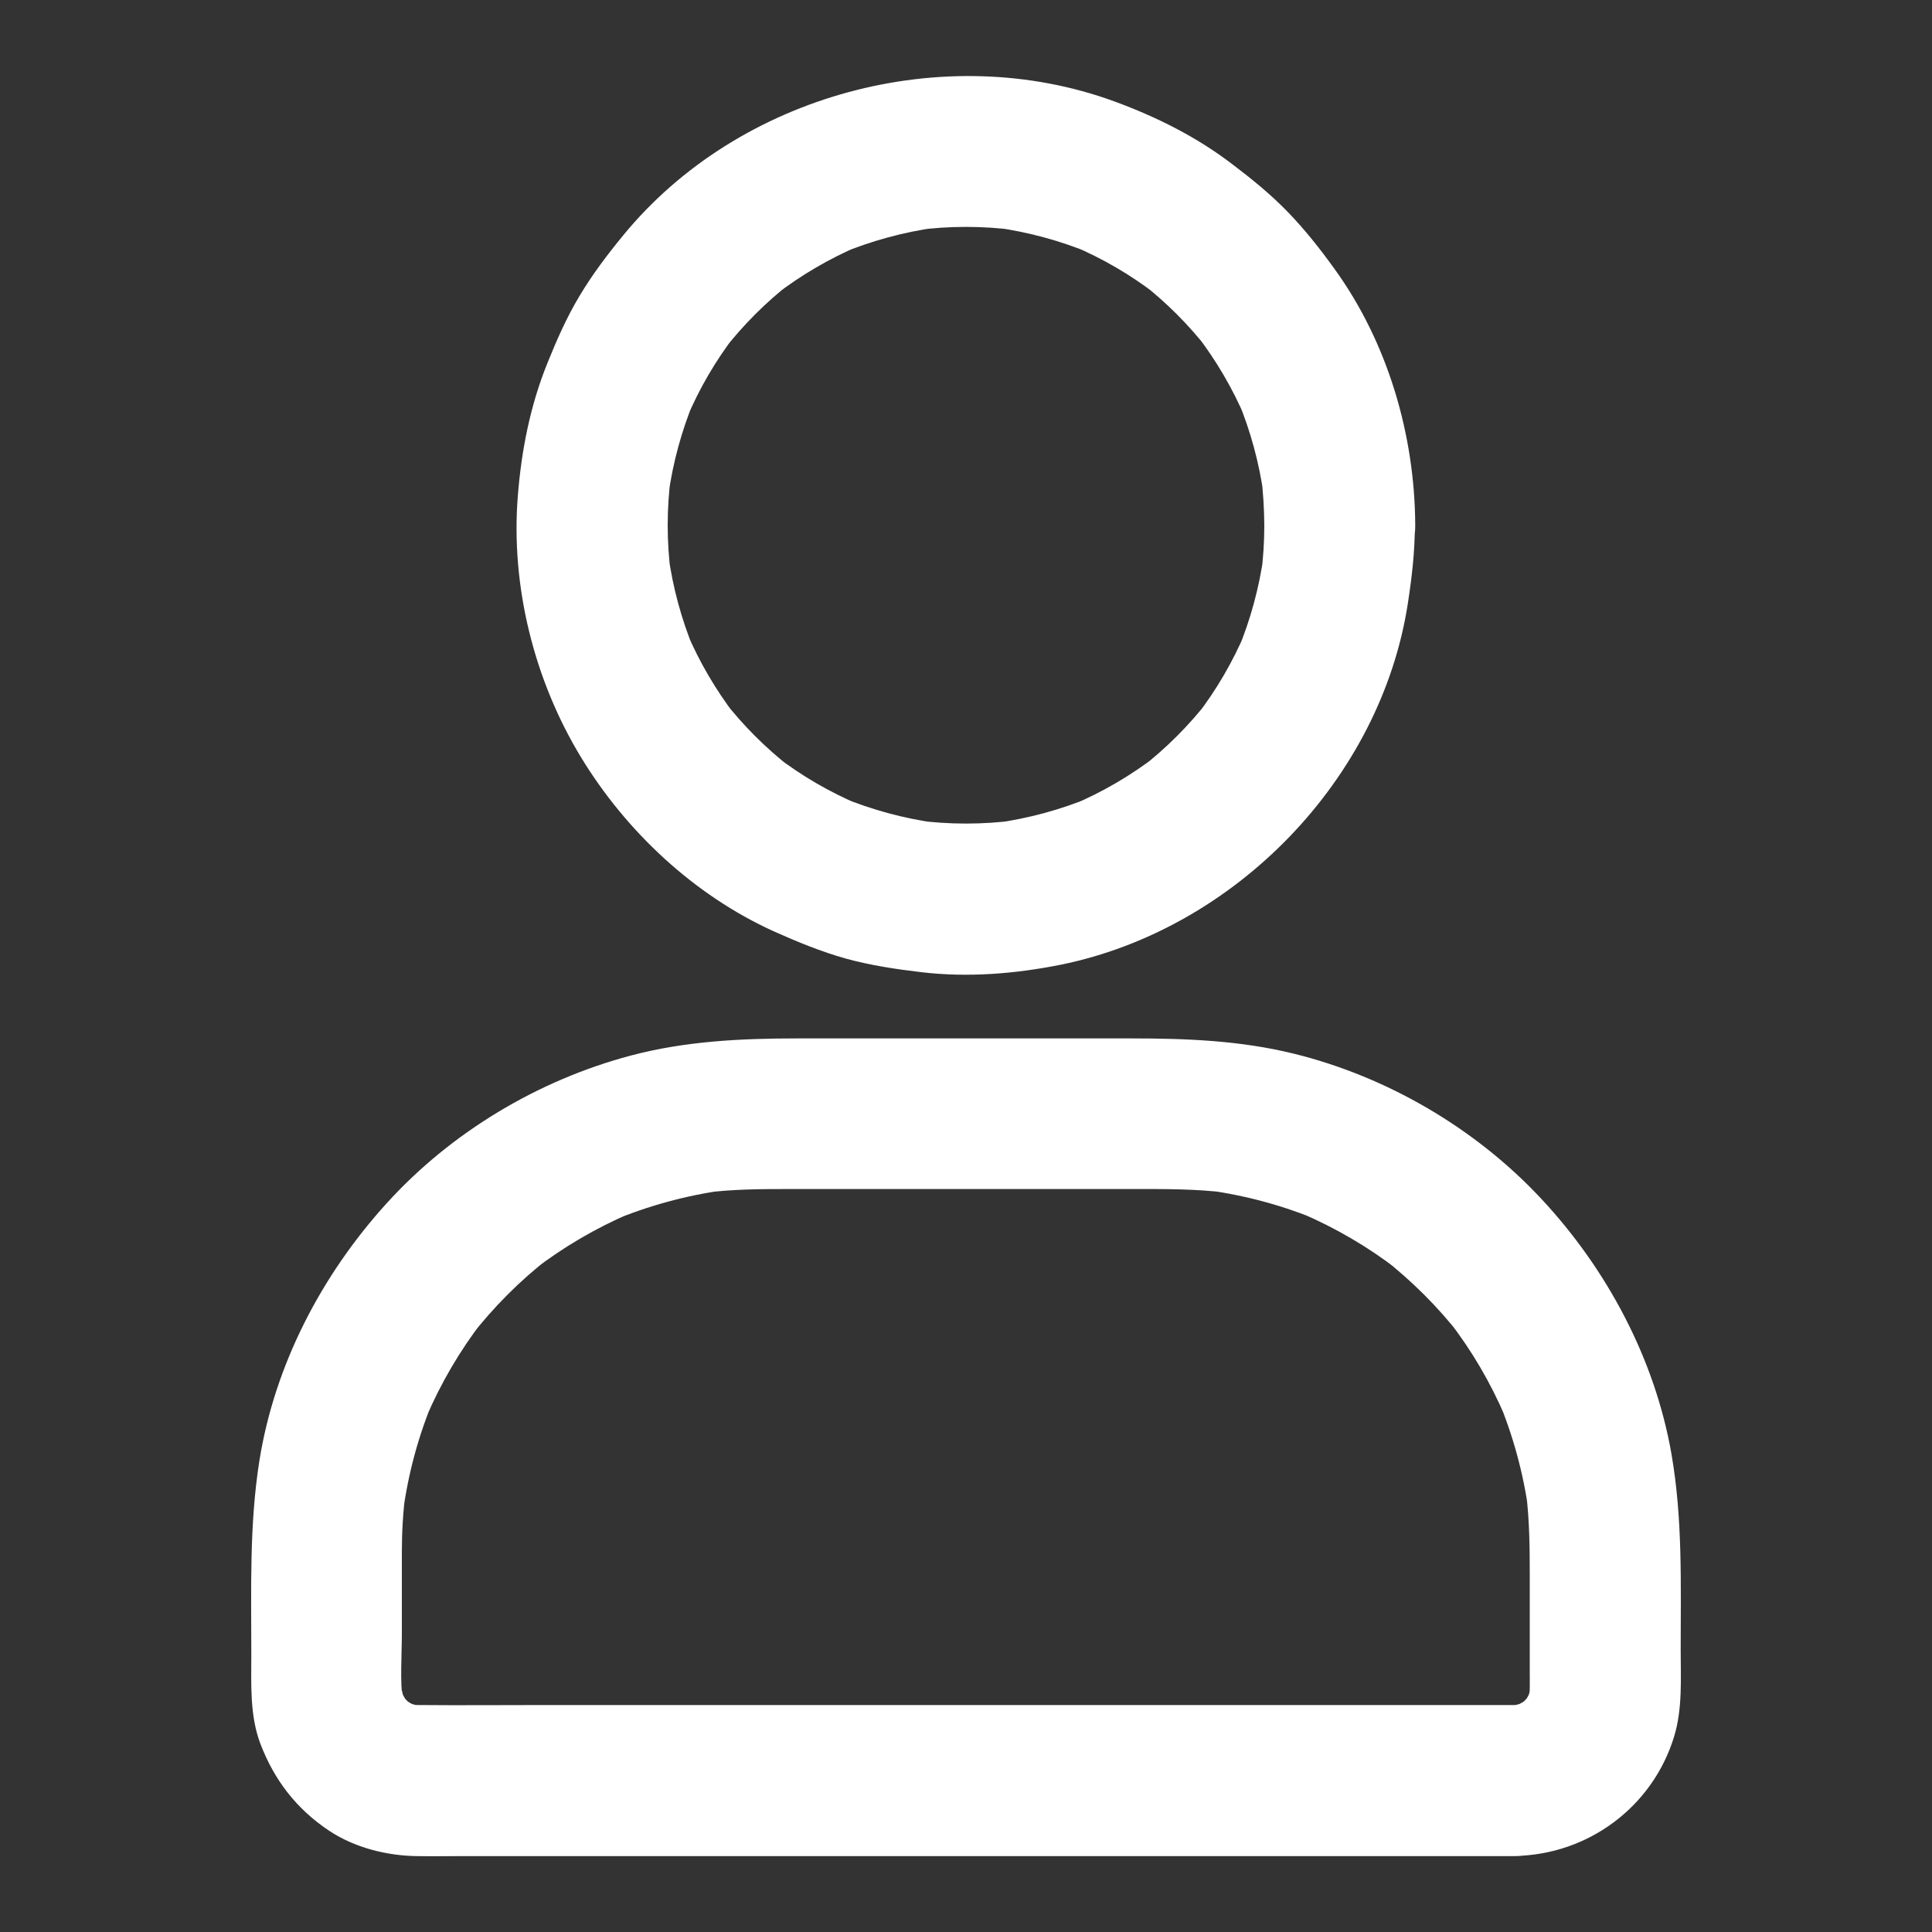 <svg width="25" height="25" viewBox="0 0 25 25" fill="none" xmlns="http://www.w3.org/2000/svg">
<rect x="0" y="0" width="25" height="25" fill="#333333" stroke="none"/>
<path d="M16.36 6.797C16.36 7.012 16.346 7.226 16.319 7.439C16.331 7.353 16.343 7.265 16.353 7.18C16.294 7.605 16.182 8.017 16.018 8.413C16.05 8.335 16.084 8.257 16.116 8.179C15.952 8.564 15.742 8.926 15.486 9.258C15.537 9.192 15.589 9.126 15.64 9.06C15.386 9.387 15.091 9.682 14.764 9.936C14.829 9.885 14.895 9.834 14.961 9.783C14.629 10.037 14.268 10.249 13.882 10.412C13.96 10.381 14.038 10.347 14.117 10.315C13.721 10.478 13.308 10.591 12.884 10.649C12.969 10.637 13.057 10.625 13.142 10.615C12.715 10.671 12.286 10.671 11.858 10.615C11.944 10.627 12.031 10.639 12.117 10.649C11.692 10.591 11.28 10.478 10.884 10.315C10.962 10.347 11.04 10.381 11.118 10.412C10.733 10.249 10.371 10.039 10.039 9.783C10.105 9.834 10.171 9.885 10.237 9.936C9.91 9.682 9.615 9.387 9.361 9.06C9.412 9.126 9.463 9.192 9.514 9.258C9.261 8.926 9.048 8.564 8.885 8.179C8.916 8.257 8.95 8.335 8.982 8.413C8.819 8.017 8.706 7.605 8.648 7.18C8.66 7.265 8.672 7.353 8.682 7.439C8.626 7.012 8.626 6.582 8.682 6.155C8.67 6.24 8.658 6.328 8.648 6.413C8.706 5.989 8.819 5.576 8.982 5.181C8.95 5.259 8.916 5.337 8.885 5.415C9.048 5.029 9.258 4.668 9.514 4.336C9.463 4.402 9.412 4.468 9.361 4.534C9.615 4.206 9.91 3.911 10.237 3.657C10.171 3.708 10.105 3.76 10.039 3.811C10.371 3.557 10.733 3.345 11.118 3.181C11.04 3.213 10.962 3.247 10.884 3.279C11.28 3.115 11.692 3.003 12.117 2.944C12.031 2.956 11.944 2.969 11.858 2.978C12.286 2.922 12.715 2.922 13.142 2.978C13.057 2.966 12.969 2.954 12.884 2.944C13.308 3.003 13.721 3.115 14.117 3.279C14.038 3.247 13.96 3.213 13.882 3.181C14.268 3.345 14.629 3.555 14.961 3.811C14.895 3.76 14.829 3.708 14.764 3.657C15.091 3.911 15.386 4.206 15.64 4.534C15.589 4.468 15.537 4.402 15.486 4.336C15.74 4.668 15.952 5.029 16.116 5.415C16.084 5.337 16.05 5.259 16.018 5.181C16.182 5.576 16.294 5.989 16.353 6.413C16.341 6.328 16.328 6.24 16.319 6.155C16.346 6.367 16.358 6.582 16.36 6.797C16.363 7.307 16.807 7.798 17.337 7.773C17.864 7.749 18.316 7.344 18.313 6.797C18.308 5.627 17.957 4.431 17.268 3.479C17.083 3.222 16.885 2.971 16.665 2.744C16.443 2.514 16.199 2.317 15.945 2.124C15.484 1.772 14.969 1.514 14.422 1.313C12.217 0.505 9.558 1.225 8.067 3.042C7.862 3.291 7.666 3.55 7.5 3.828C7.334 4.104 7.205 4.397 7.085 4.695C6.861 5.246 6.746 5.832 6.7 6.426C6.609 7.588 6.912 8.801 7.517 9.797C8.101 10.759 8.982 11.584 10.012 12.051C10.315 12.187 10.625 12.314 10.948 12.405C11.267 12.492 11.592 12.541 11.922 12.58C12.522 12.651 13.135 12.602 13.728 12.483C15.982 12.024 17.869 10.083 18.218 7.805C18.269 7.473 18.308 7.141 18.308 6.804C18.311 6.294 17.857 5.803 17.332 5.827C16.805 5.845 16.36 6.25 16.36 6.797ZM19.6 22.063C19.121 22.063 18.643 22.063 18.164 22.063C17.024 22.063 15.886 22.063 14.746 22.063C13.374 22.063 12.002 22.063 10.628 22.063C9.444 22.063 8.26 22.063 7.073 22.063C6.519 22.063 5.965 22.068 5.41 22.063C5.349 22.063 5.288 22.058 5.23 22.051C5.315 22.063 5.403 22.075 5.489 22.085C5.391 22.07 5.298 22.043 5.208 22.007C5.286 22.038 5.364 22.073 5.442 22.104C5.345 22.063 5.254 22.009 5.169 21.943C5.235 21.994 5.301 22.046 5.367 22.097C5.293 22.036 5.225 21.97 5.166 21.897C5.218 21.963 5.269 22.029 5.32 22.095C5.254 22.009 5.203 21.919 5.159 21.821C5.191 21.899 5.225 21.977 5.257 22.055C5.22 21.965 5.196 21.87 5.179 21.775C5.191 21.86 5.203 21.948 5.213 22.034C5.174 21.738 5.2 21.426 5.2 21.128C5.2 20.779 5.2 20.432 5.2 20.083C5.2 19.822 5.215 19.563 5.249 19.304C5.237 19.39 5.225 19.477 5.215 19.563C5.284 19.062 5.415 18.572 5.613 18.105C5.581 18.183 5.547 18.262 5.515 18.34C5.706 17.895 5.95 17.478 6.245 17.095C6.194 17.16 6.143 17.226 6.092 17.292C6.387 16.914 6.726 16.572 7.107 16.277C7.041 16.328 6.975 16.379 6.909 16.43C7.293 16.135 7.71 15.891 8.155 15.7C8.076 15.732 7.998 15.766 7.92 15.798C8.387 15.603 8.875 15.469 9.378 15.4C9.292 15.412 9.204 15.425 9.119 15.434C9.48 15.388 9.839 15.386 10.203 15.386C10.65 15.386 11.097 15.386 11.543 15.386C12.586 15.386 13.628 15.386 14.671 15.386C15.073 15.386 15.474 15.383 15.877 15.434C15.791 15.422 15.703 15.41 15.618 15.4C16.119 15.469 16.609 15.6 17.076 15.798C16.997 15.766 16.919 15.732 16.841 15.7C17.285 15.891 17.703 16.135 18.086 16.43C18.02 16.379 17.954 16.328 17.889 16.277C18.267 16.572 18.609 16.912 18.904 17.292C18.853 17.226 18.802 17.16 18.75 17.095C19.046 17.478 19.29 17.895 19.48 18.34C19.448 18.262 19.414 18.183 19.383 18.105C19.578 18.572 19.712 19.06 19.781 19.563C19.768 19.477 19.756 19.39 19.746 19.304C19.793 19.673 19.795 20.039 19.795 20.41C19.795 20.813 19.795 21.216 19.795 21.619C19.795 21.758 19.8 21.897 19.783 22.034C19.795 21.948 19.807 21.86 19.817 21.775C19.802 21.872 19.776 21.965 19.739 22.055C19.771 21.977 19.805 21.899 19.837 21.821C19.795 21.919 19.741 22.009 19.676 22.095C19.727 22.029 19.778 21.963 19.829 21.897C19.768 21.97 19.702 22.038 19.629 22.097C19.695 22.046 19.761 21.994 19.827 21.943C19.741 22.009 19.651 22.06 19.553 22.104C19.632 22.073 19.71 22.038 19.788 22.007C19.698 22.043 19.602 22.068 19.507 22.085C19.593 22.073 19.68 22.06 19.766 22.051C19.712 22.058 19.656 22.06 19.6 22.063C19.348 22.065 19.09 22.17 18.909 22.349C18.741 22.517 18.611 22.795 18.623 23.039C18.648 23.562 19.053 24.023 19.6 24.016C20.55 24.001 21.385 23.381 21.663 22.471C21.773 22.109 21.748 21.721 21.748 21.35C21.748 20.5 21.775 19.658 21.629 18.816C21.414 17.583 20.794 16.423 19.944 15.512C19.095 14.602 17.952 13.933 16.744 13.635C16.05 13.464 15.352 13.437 14.644 13.437C13.916 13.437 13.191 13.437 12.464 13.437C11.746 13.437 11.031 13.437 10.313 13.437C9.588 13.437 8.867 13.472 8.162 13.659C6.963 13.977 5.835 14.653 5.003 15.571C4.163 16.496 3.555 17.659 3.357 18.899C3.225 19.731 3.252 20.566 3.252 21.406C3.252 21.792 3.23 22.195 3.369 22.563C3.55 23.037 3.838 23.41 4.261 23.691C4.59 23.909 5.008 24.014 5.398 24.018C5.589 24.021 5.779 24.018 5.97 24.018C6.458 24.018 6.944 24.018 7.432 24.018C8.125 24.018 8.816 24.018 9.51 24.018C10.315 24.018 11.121 24.018 11.927 24.018C12.754 24.018 13.579 24.018 14.407 24.018C15.164 24.018 15.918 24.018 16.675 24.018C17.268 24.018 17.862 24.018 18.452 24.018C18.792 24.018 19.131 24.018 19.471 24.018C19.515 24.018 19.558 24.018 19.602 24.018C20.113 24.018 20.603 23.569 20.579 23.042C20.555 22.51 20.149 22.063 19.6 22.063Z" fill="white"/>
</svg>
